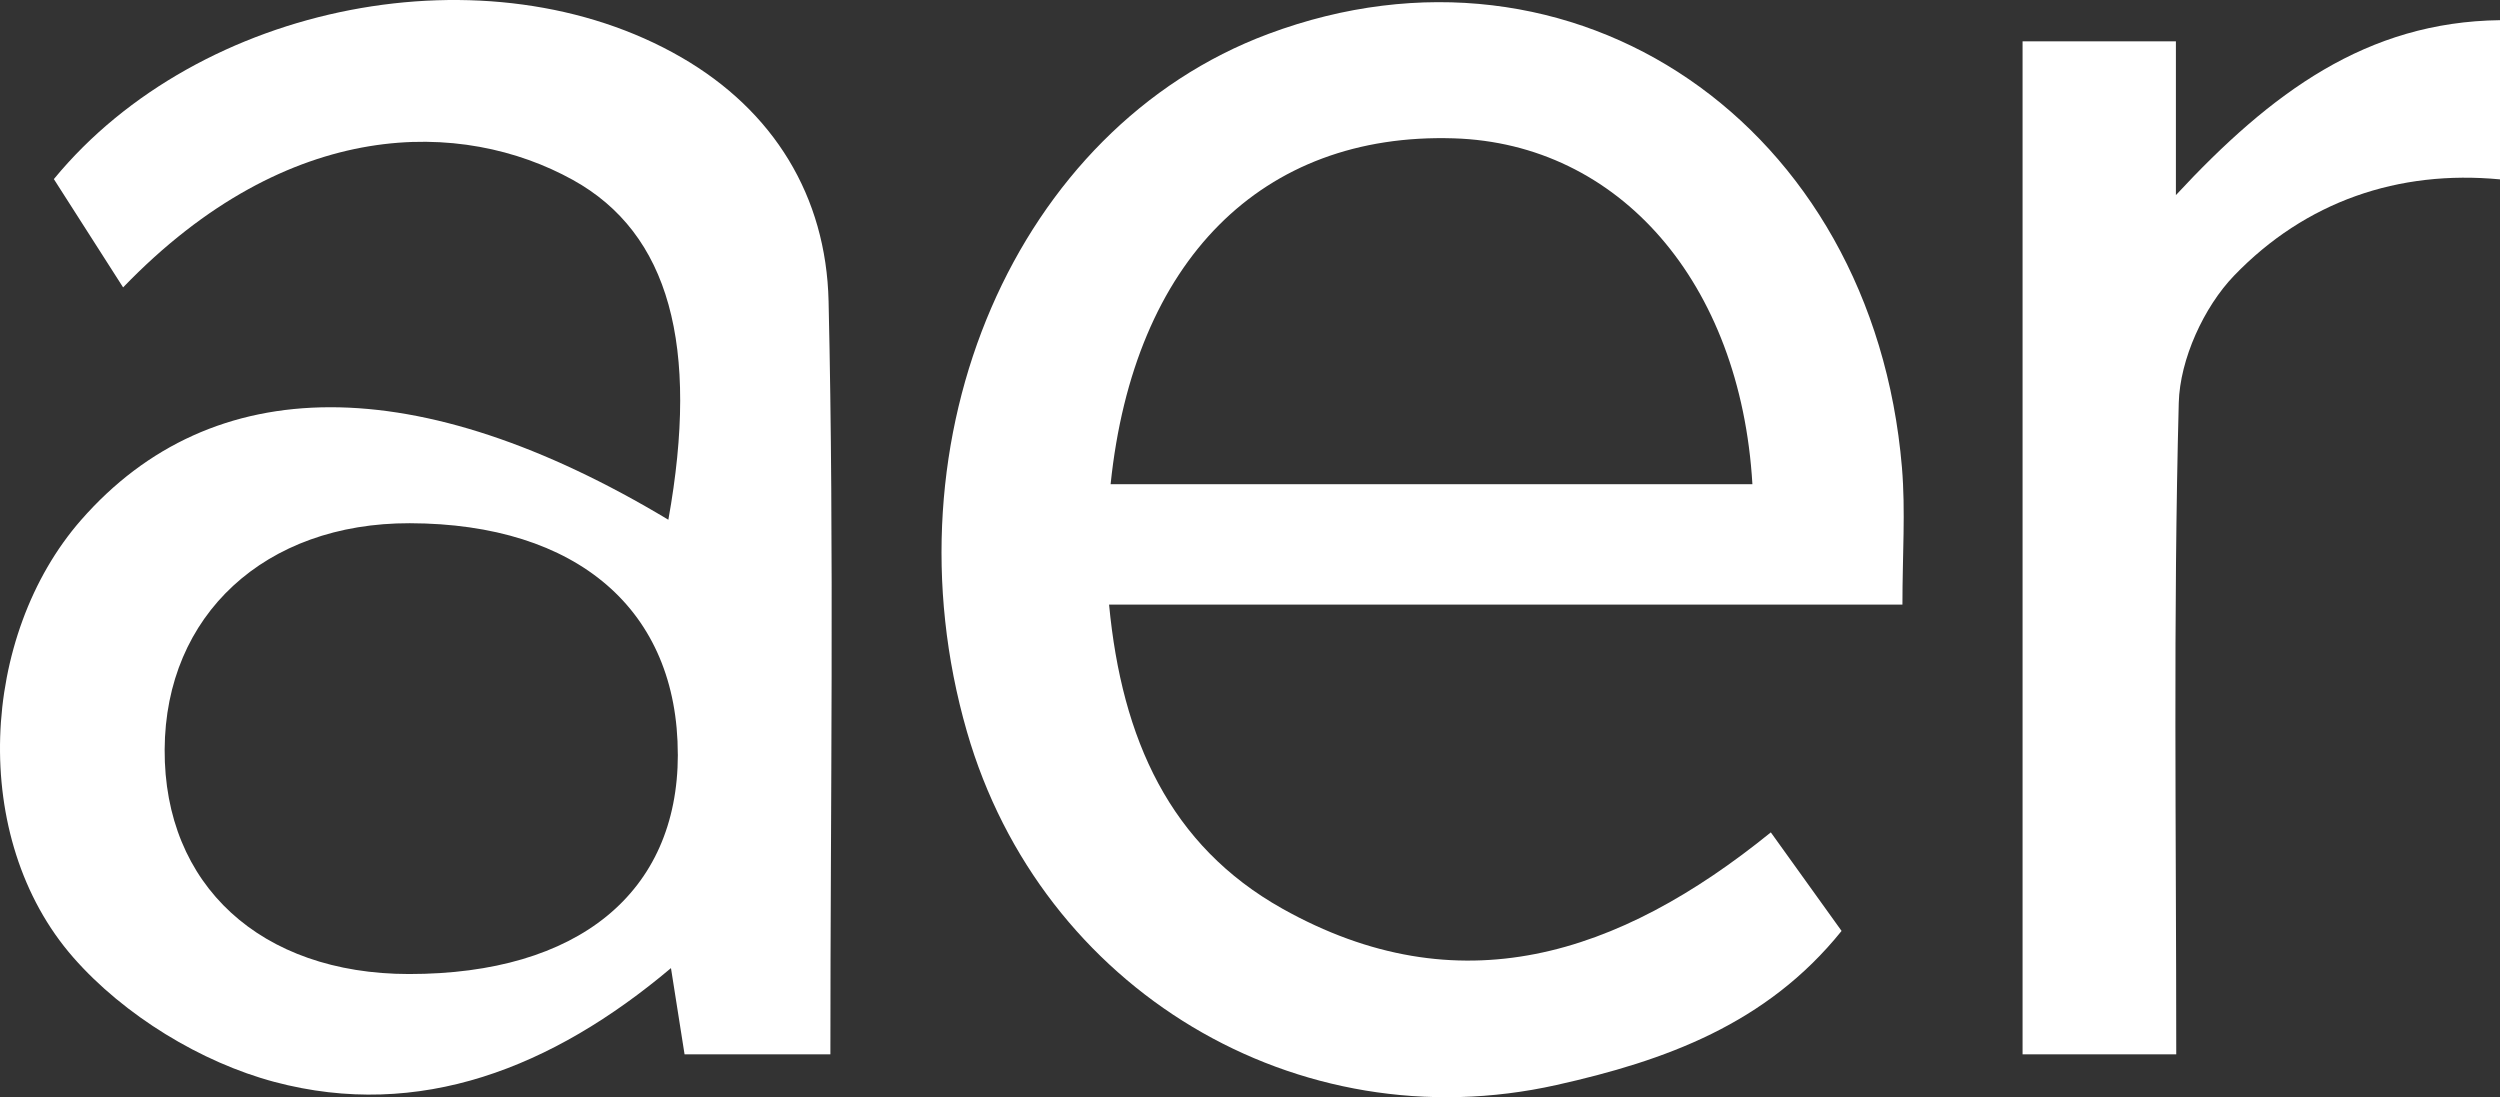 <svg xmlns="http://www.w3.org/2000/svg" fill="none" viewBox="0 0 180 79" height="79" width="180">
<rect x="0" y="0" width="180" height="79" fill="#333333" stroke="none"/>
<path fill="white" d="M136.972 43.531H79.853C80.773 53.232 84.241 60.884 92.319 65.417C105.01 72.536 116.505 68.844 127.5 59.931C129.228 62.337 130.815 64.546 132.594 67.027C127.18 73.76 119.854 76.378 112.072 78.119C93.392 82.296 74.975 71.256 69.619 52.678C63.519 31.525 73.156 9.22 91.325 2.441C113.317 -5.764 134.851 8.938 136.94 33.659C137.204 36.791 136.975 39.969 136.975 43.534L136.972 43.531ZM79.964 34.86H126.173C125.319 20.325 116.562 10.323 104.664 9.96C90.874 9.537 81.634 18.728 79.964 34.86Z"></path>
<path fill="white" d="M48.122 37.42C50.37 24.914 48.202 16.797 41.235 12.948C33.338 8.585 20.822 8.287 8.864 20.692C7.162 18.031 5.504 15.438 3.878 12.895C14.37 0.124 35.224 -3.872 49.065 4.134C55.702 7.973 59.487 14.126 59.658 21.69C60.068 39.672 59.788 57.67 59.788 75.91H49.288C49.015 74.175 48.719 72.3 48.31 69.704C39.775 76.895 30.192 80.672 19.767 77.9C14.487 76.496 8.924 73.102 5.279 68.939C-2.253 60.337 -1.418 45.74 5.831 37.449C15.297 26.622 30.119 26.612 48.119 37.42H48.122ZM48.802 54.325C48.805 43.933 41.581 37.701 29.506 37.672C19.085 37.649 11.902 44.277 11.855 53.965C11.804 63.725 18.77 70.124 29.446 70.13C41.623 70.137 48.802 64.275 48.805 54.325H48.802Z"></path>
<path fill="white" d="M156.684 75.913H145.625V2.975H156.665V14.047C163.536 6.647 170.404 1.574 180 1.453V12.915C172.687 12.221 166.003 14.499 160.853 19.847C158.685 22.099 156.951 25.869 156.871 29.002C156.468 44.411 156.69 59.84 156.69 75.91L156.684 75.913Z"></path>
</svg>
